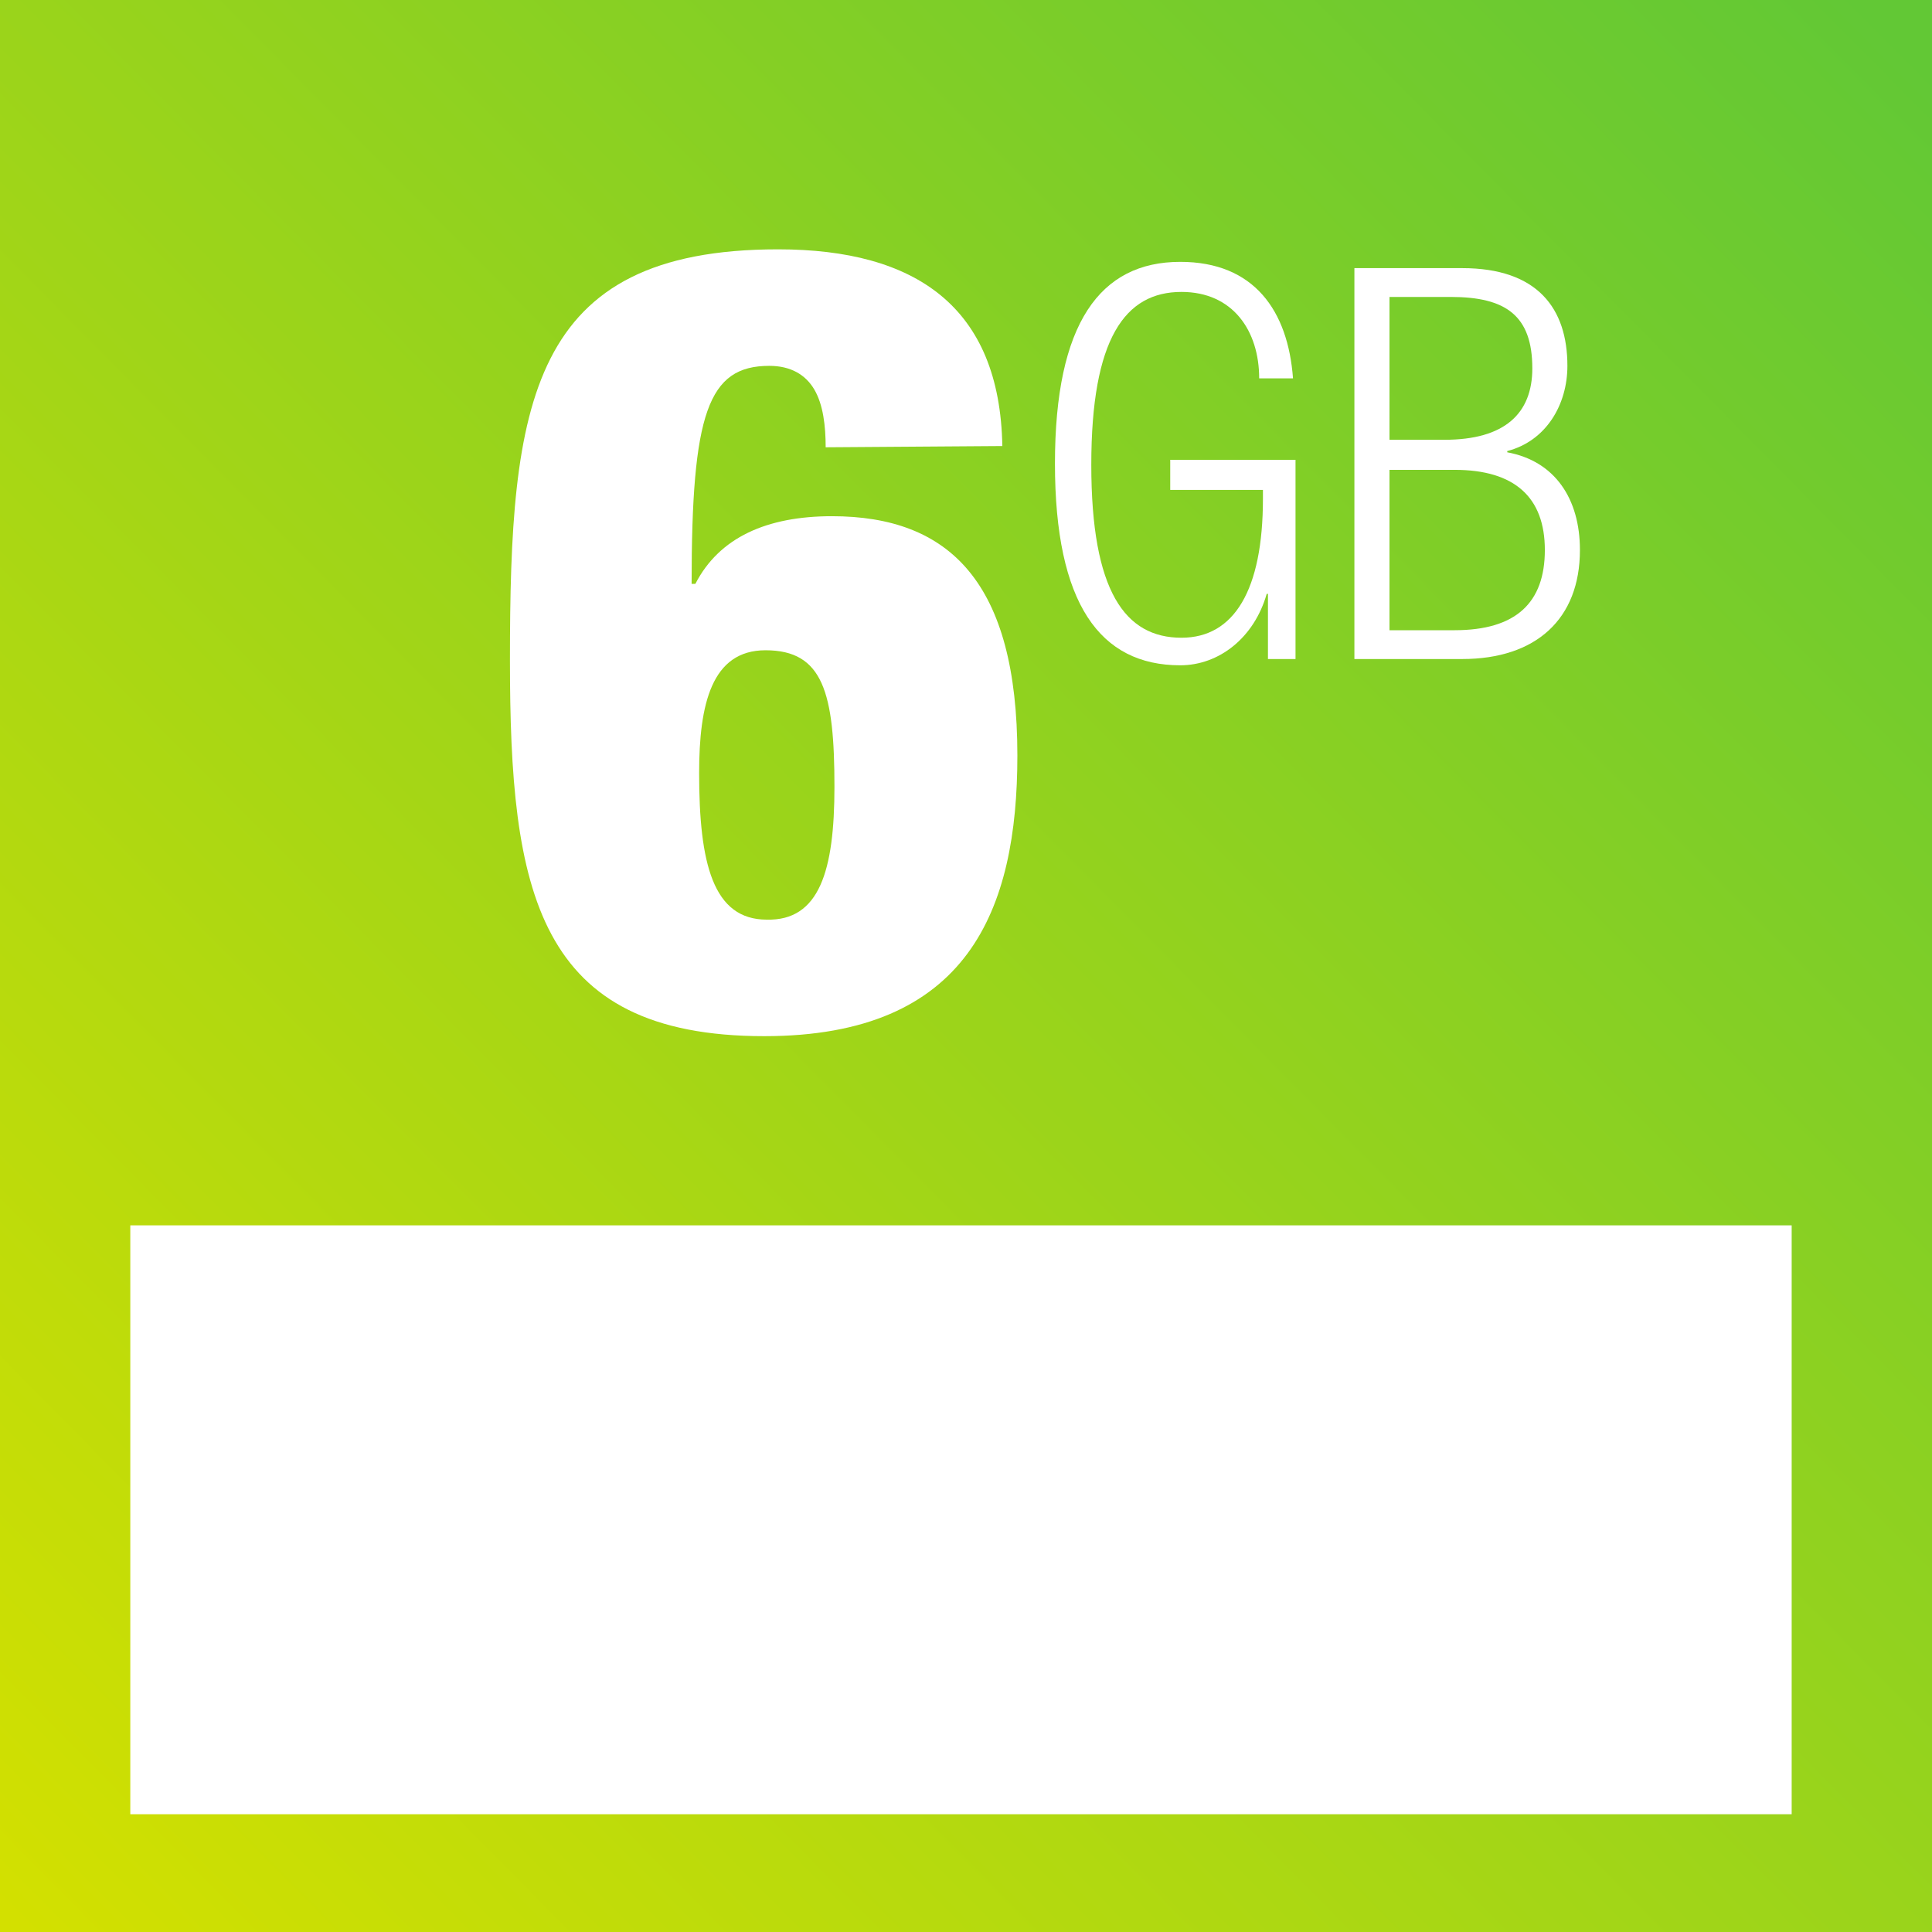 <?xml version="1.0" encoding="utf-8"?>
<!-- Generator: Adobe Illustrator 16.0.0, SVG Export Plug-In . SVG Version: 6.00 Build 0)  -->
<!DOCTYPE svg PUBLIC "-//W3C//DTD SVG 1.1//EN" "http://www.w3.org/Graphics/SVG/1.1/DTD/svg11.dtd">
<svg version="1.1" id="Layer_1" xmlns="http://www.w3.org/2000/svg" xmlns:xlink="http://www.w3.org/1999/xlink" x="0px" y="0px"
	 width="478.084px" height="478.084px" viewBox="57.358 88.27 478.084 478.084"
	 enable-background="new 57.358 88.27 478.084 478.084" xml:space="preserve">
<rect x="57.358" y="88.27" width="478.084" height="478.084" fill="#333333" stroke="none"/>
<g>
	<g>
		
			<linearGradient id="SVGID_1_" gradientUnits="userSpaceOnUse" x1="21.763" y1="753.682" x2="173.038" y2="603.966" gradientTransform="matrix(3.1 0 0 3.1 -8.653 -1774.285)">
			<stop  offset="0" style="stop-color:#D3E000"/>
			<stop  offset="1" style="stop-color:#62C835"/>
		</linearGradient>
		<rect x="57.358" y="88.27" fill="url(#SVGID_1_)" width="478.084" height="478.084"/>
		<g>
			<g>
				<path fill="#FFFFFF" d="M261.675,198.955c0-5.271-0.62-10.542-2.79-14.262c-2.17-3.721-5.891-5.891-11.161-5.891
					c-15.192,0-19.223,11.782-19.223,53.947h0.93c5.891-11.471,17.673-16.742,33.795-16.742c29.144,0,45.886,16.432,45.886,59.218
					c0,38.135-12.092,69.449-62.628,69.449c-56.428,0-62.938-35.965-62.938-93.013c0-63.559,4.65-101.693,66.349-101.693
					c34.104,0,54.877,14.262,55.497,48.676L261.675,198.955L261.675,198.955z M263.846,282.977c0-23.253-2.791-33.795-17.053-33.795
					c-13.332,0-16.433,13.332-16.433,30.384c0,22.323,3.411,36.275,16.743,36.275C260.125,316.151,263.846,303.749,263.846,282.977z
					"/>
			</g>
		</g>
		<g>
			<path fill="#FFFFFF" d="M346.937,209.497v-7.441h31.004v49.296h-6.821V235.23h-0.31c-3.101,10.852-11.781,17.672-21.393,17.672
				c-19.843,0-31.005-15.192-31.005-49.917c0-34.725,11.162-49.917,31.005-49.917c18.292,0,26.663,12.092,27.903,28.834h-8.371
				c0-11.782-6.511-21.393-19.223-21.393c-13.952,0-22.323,11.472-22.323,42.786c0,31.314,8.371,42.786,22.323,42.786
				c13.021,0,20.152-11.782,20.152-34.415v-2.17H346.937z"/>
			<path fill="#FFFFFF" d="M392.513,154.619h26.663c18.603,0,26.044,9.921,26.044,24.183c0,9.611-5.271,18.603-14.882,21.083v0.31
				c11.781,2.17,17.982,11.472,17.982,24.183c0,17.052-10.852,26.974-29.145,26.974h-26.663V154.619z M401.194,197.095h13.642
				c14.883,0,21.703-6.511,21.703-17.672c0-13.021-6.511-17.672-20.152-17.672h-15.192V197.095z M401.194,244.221h16.122
				c15.192,0,22.323-6.821,22.323-19.843c0-13.021-7.44-19.842-22.323-19.842h-16.122V244.221z"/>
		</g>
		<rect x="89.602" y="391.491" fill="#FFFFFF" width="411.115" height="145.72"/>
	</g>
</g>
</svg>
